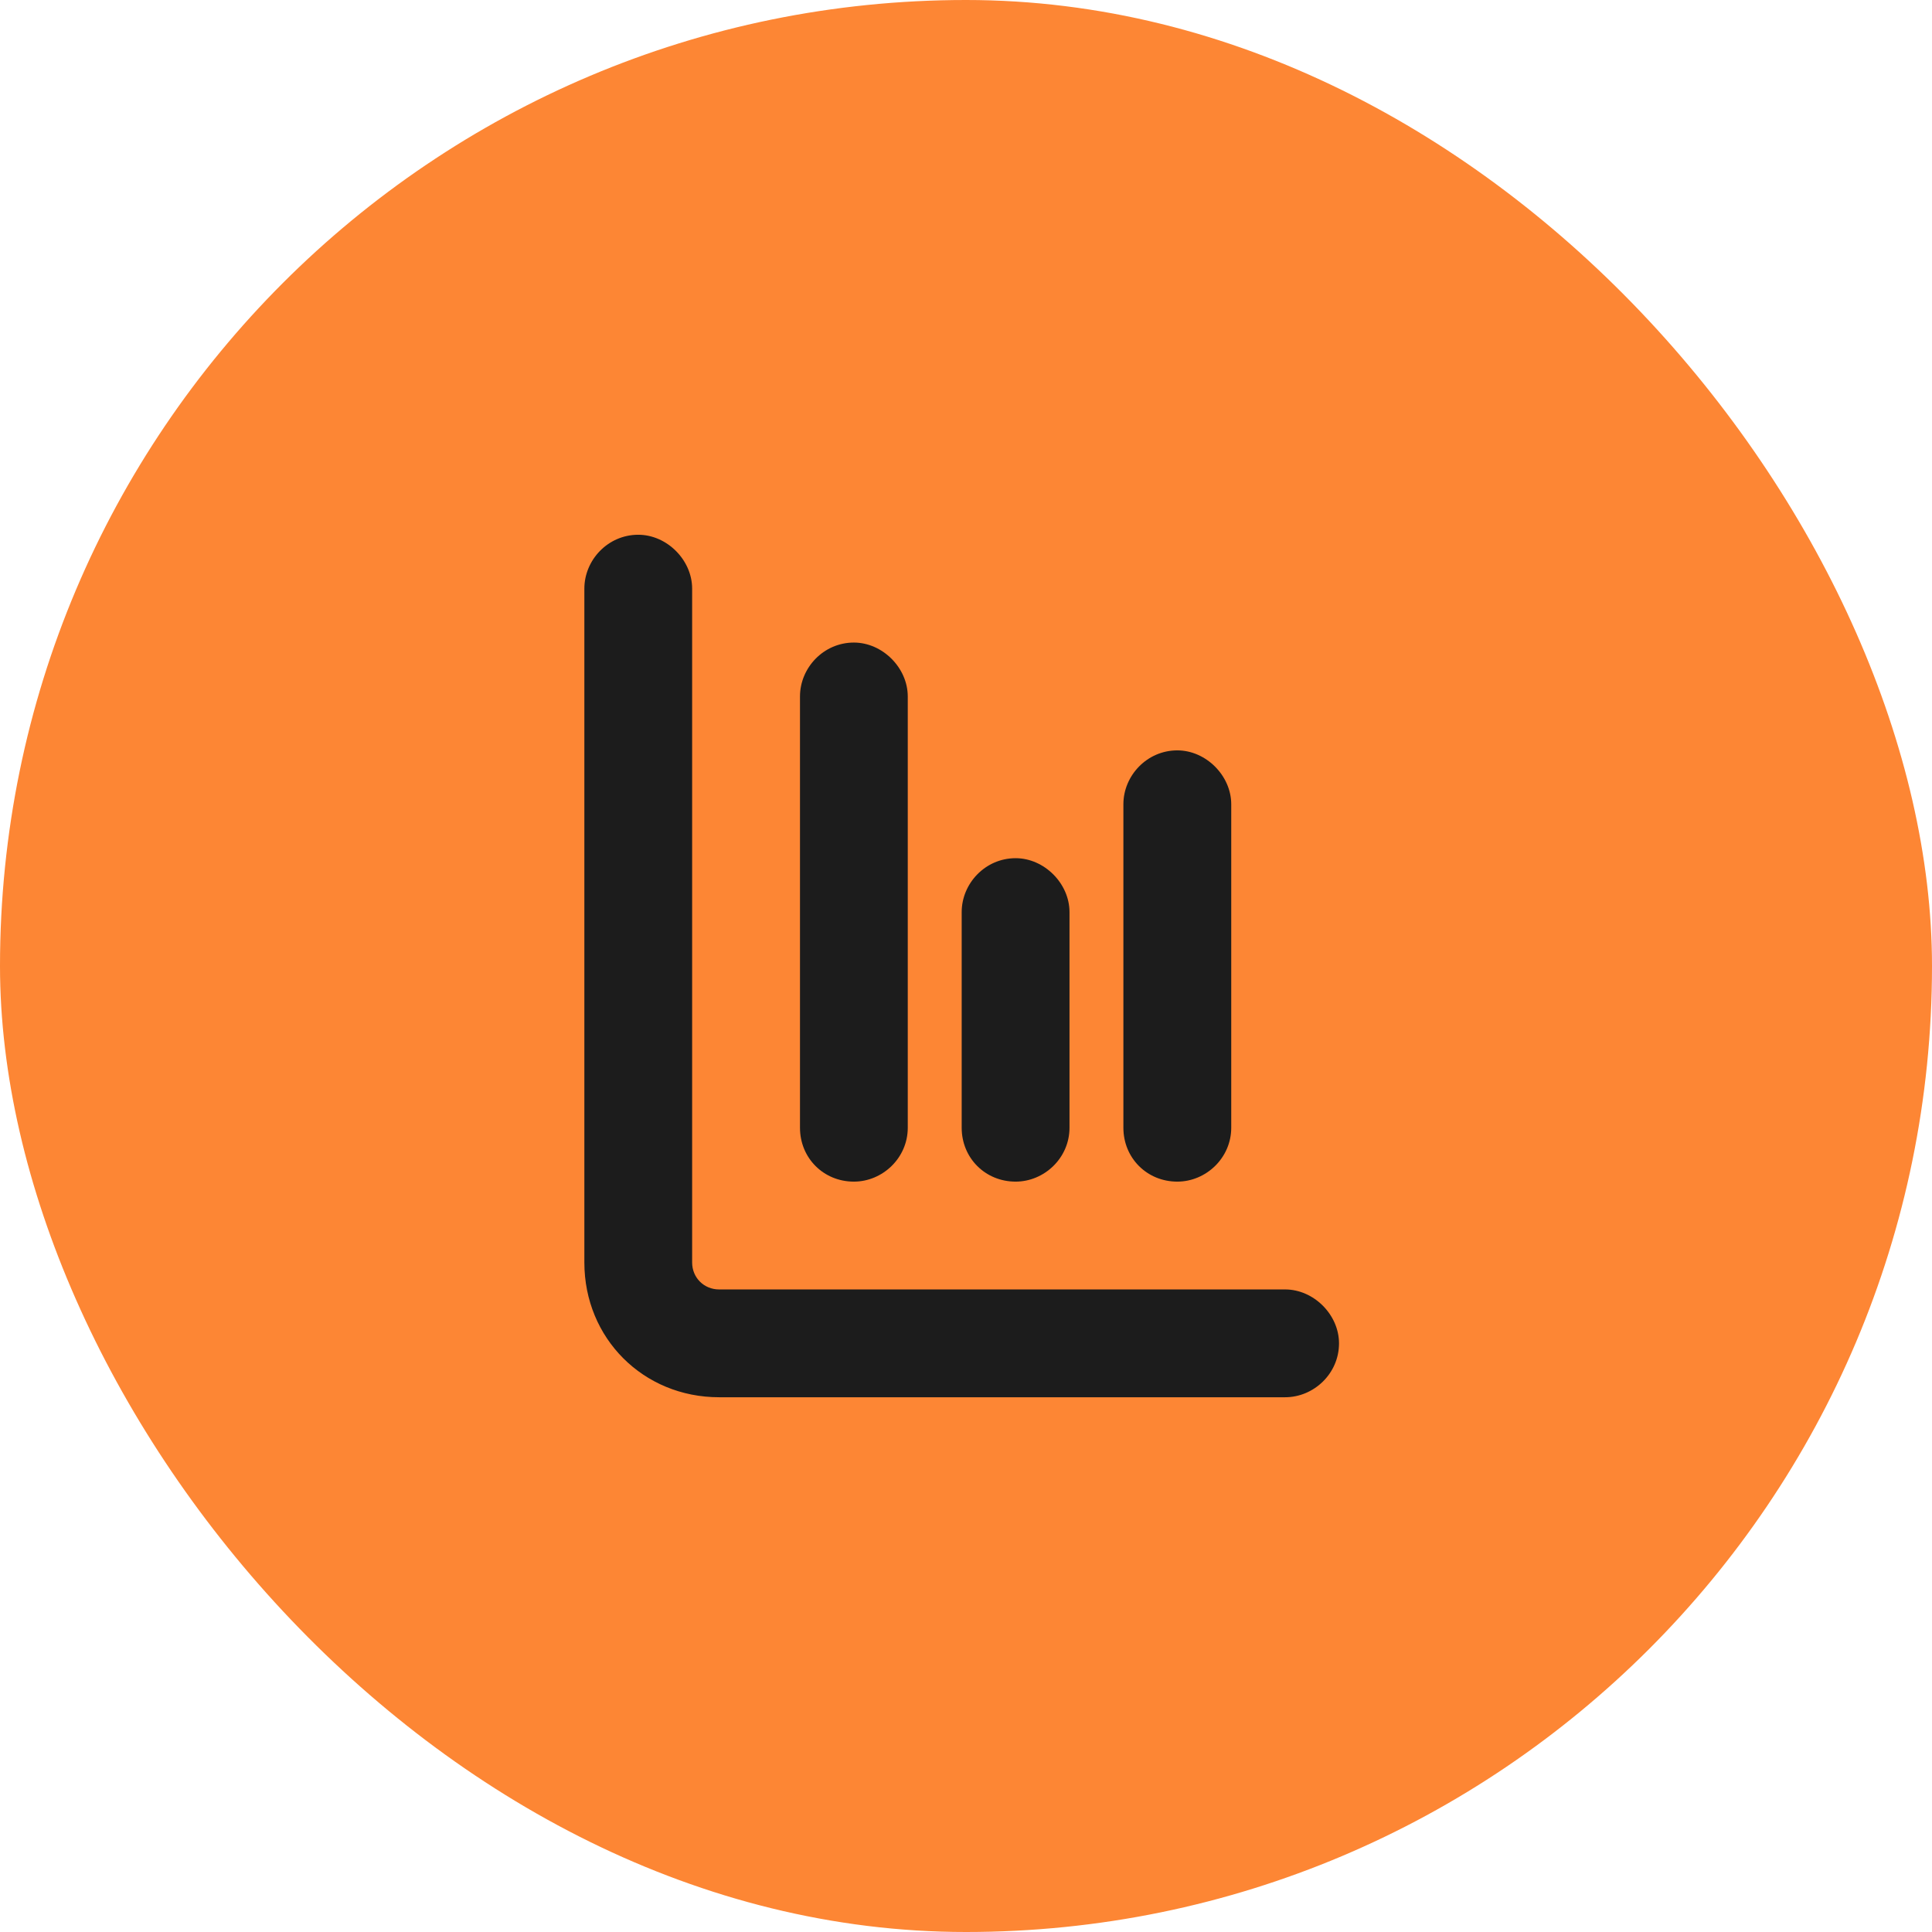 <svg width="56" height="56" viewBox="0 0 56 56" fill="none" xmlns="http://www.w3.org/2000/svg">
<rect width="56" height="56" rx="28" fill="#FD8634"/>
<path d="M38.812 38.938C38.812 38.107 38.08 37.375 37.25 37.375H20.844C20.404 37.375 20.062 37.033 20.062 36.594V17.062C20.062 16.232 19.33 15.5 18.5 15.5C17.621 15.5 16.938 16.232 16.938 17.062V36.594C16.938 38.791 18.646 40.5 20.844 40.5H37.25C38.08 40.5 38.812 39.816 38.812 38.938ZM34.125 34.25C34.955 34.25 35.688 33.566 35.688 32.688V23.312C35.688 22.482 34.955 21.75 34.125 21.75C33.246 21.75 32.562 22.482 32.562 23.312V32.688C32.562 33.566 33.246 34.25 34.125 34.25ZM31 26.438C31 25.607 30.268 24.875 29.438 24.875C28.559 24.875 27.875 25.607 27.875 26.438V32.688C27.875 33.566 28.559 34.25 29.438 34.25C30.268 34.25 31 33.566 31 32.688V26.438ZM26.312 20.188C26.312 19.357 25.58 18.625 24.75 18.625C23.871 18.625 23.188 19.357 23.188 20.188V32.688C23.188 33.566 23.871 34.25 24.75 34.25C25.58 34.25 26.312 33.566 26.312 32.688V20.188Z" fill="#1C1C1C"/>
</svg>
